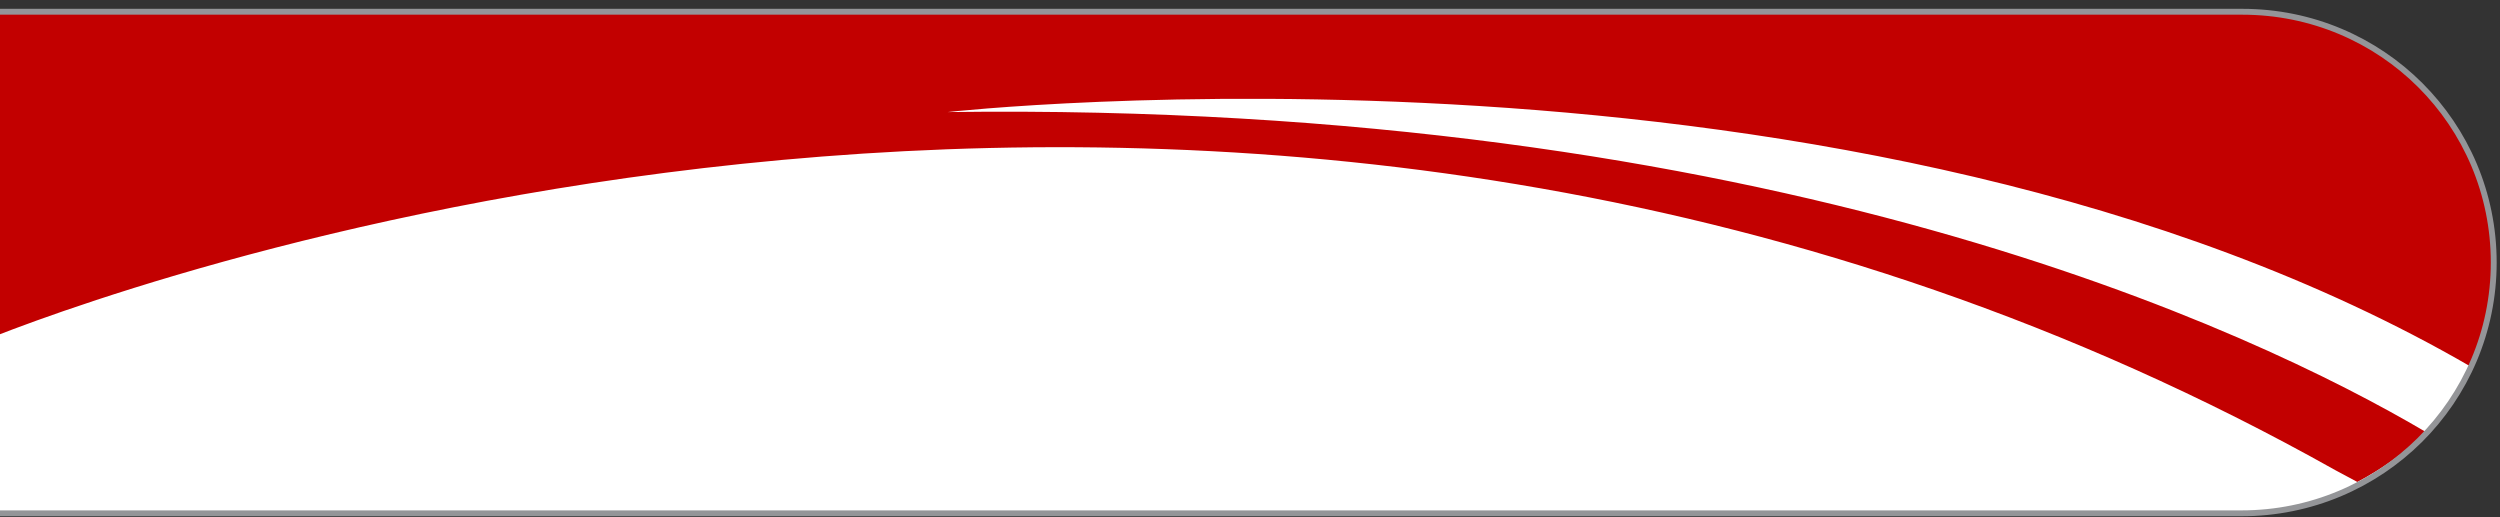 <?xml version="1.0" encoding="utf-8"?>
<!-- Cette image est protégée par © Copyright France. Numéro d’enregistrement F55X4J2  -->
<!-- Generator: Adobe Illustrator 21.1.0, SVG Export Plug-In . SVG Version: 6.00 Build 0)  -->
<svg version="1.1" id="Livello_1" xmlns="http://www.w3.org/2000/svg" xmlns:xlink="http://www.w3.org/1999/xlink" x="0px" y="0px"
	 width="319px" height="66px" viewBox="0 0 319 66" style="enable-background:new 0 0 319 66;" xml:space="preserve">
<rect x="0" y="0" width="319" height="66" fill="#333333" stroke="none"/>
<style type="text/css">
	.st0{fill:#FFFFFF;}
	.st1{fill:#C20000;}
	.st2{fill:none;stroke:#949598;stroke-width:0.75;stroke-miterlimit:10;}
</style>
<path class="st0" d="M285.8,1.5H9.5H5.1h-79.8v64H5.1h4.4h276.2c17.8,0,32.2-14.3,32.2-32S303.6,1.5,285.8,1.5z"/>
<path class="st1" d="M315.3,46.8c2-4.2,3.1-8.3,3.1-13.3c0-18-14.4-32-32.2-32H9.9H5.5h-5.9v41.3C18.6,35.4,161.9-16.4,298,60
	l2.8,1.5c3.2-1.7,6.2-3.8,8.7-6.4C287.6,42.2,226,12.9,120.9,14.3C120.9,14.3,237,1.4,315.3,46.8z"/>
<path class="st2" d="M286.1,1.5H9.9H5.4h-79.8v64H5.4h4.4H286c17.8,0,32.2-14.3,32.2-32S303.9,1.5,286.1,1.5z"/>
</svg>
